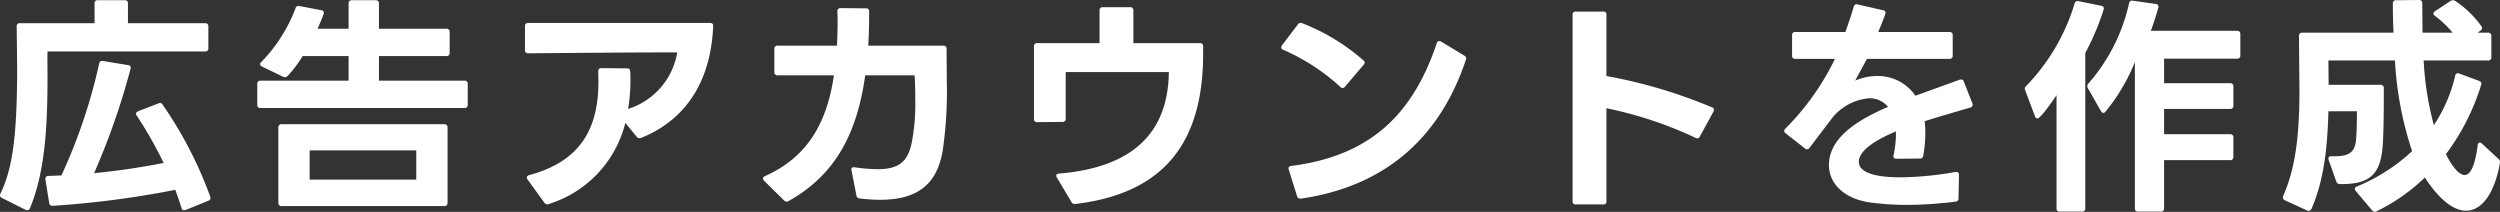 <svg xmlns="http://www.w3.org/2000/svg" width="323.59" height="27.42" viewBox="0 0 323.59 27.42">
  <rect x="0" y="0" width="323.59" height="27.42" fill="#333333" stroke="none"/>
  <path id="パス_209705" data-name="パス 209705" d="M24.93,2.07l.21-.03L28.08.84a.353.353,0,0,0,.27-.36A.38.38,0,0,0,28.32.3a52.393,52.393,0,0,0-6.15-11.88.421.421,0,0,0-.33-.24.434.434,0,0,0-.21.06l-2.64,1.02c-.18.09-.27.18-.27.33a.479.479,0,0,0,.09.24,51.733,51.733,0,0,1,3.48,6.12,90.678,90.678,0,0,1-9,1.32A92.33,92.33,0,0,0,18-16.2c.09-.3-.03-.48-.3-.51l-3.27-.54c-.27-.06-.42.06-.48.33A71.051,71.051,0,0,1,9.06-2.43l-1.68.06a.355.355,0,0,0-.39.36v.09l.48,3.03a.4.4,0,0,0,.42.39h.03A122.314,122.314,0,0,0,23.79-.57q.45,1.17.81,2.34C24.66,1.98,24.78,2.07,24.93,2.07ZM1.17-.09a.391.391,0,0,0,.18.57L4.41,2.01a.385.385,0,0,0,.57-.18C7.05-3.12,7.26-9.39,7.26-15.48c0-.84-.03-2.07,0-3h20.4a.38.38,0,0,0,.42-.42v-2.82a.38.38,0,0,0-.42-.42H17.67v-2.55a.367.367,0,0,0-.42-.42H13.77a.367.367,0,0,0-.42.42v2.55H3.69a.38.38,0,0,0-.42.42l.06,5.25v.96C3.27-8.43,2.91-3.63,1.17-.09ZM40.29-17.88h5.94v3.18H34.83a.38.38,0,0,0-.42.42v2.7a.38.38,0,0,0,.42.42h26.4a.38.38,0,0,0,.42-.42v-2.7a.38.38,0,0,0-.42-.42H50.16v-3.18h8.73a.38.38,0,0,0,.42-.42V-21a.38.38,0,0,0-.42-.42H50.16v-3.27a.38.38,0,0,0-.42-.42H46.65a.38.38,0,0,0-.42.42v3.27H42.21c.3-.66.57-1.29.78-1.89a.358.358,0,0,0-.3-.51l-2.82-.54a.4.4,0,0,0-.51.3,20.313,20.313,0,0,1-4.44,6.96.415.415,0,0,0-.15.27c0,.12.09.21.24.3l2.73,1.32a.4.4,0,0,0,.24.06.475.475,0,0,0,.36-.15A17.015,17.015,0,0,0,40.29-17.88ZM37.14-8.64V1.11a.38.38,0,0,0,.42.42H58.62a.38.38,0,0,0,.42-.42V-8.64a.38.38,0,0,0-.42-.42H37.56A.38.38,0,0,0,37.14-8.64ZM54.99-5.67v3.78H41.19V-5.67ZM93-22.17H69.48a.38.38,0,0,0-.42.42v3.09a.38.38,0,0,0,.42.42c6.96-.06,14.1-.12,19.29-.12a9.267,9.267,0,0,1-6.36,7.32,22.643,22.643,0,0,0,.3-3.84c0-.33,0-.66-.03-1.02,0-.27-.15-.39-.42-.39l-3.3-.03a.372.372,0,0,0-.42.39l.03,1.32c0,5.94-2.16,10.29-8.91,12.12-.24.06-.36.18-.36.33a.4.4,0,0,0,.09.24l2.19,3.03a.567.567,0,0,0,.39.21.426.426,0,0,0,.18-.06,14.679,14.679,0,0,0,9.9-10.5l1.47,1.8a.428.428,0,0,0,.36.18.586.586,0,0,0,.21-.03c5.82-2.34,9.03-7.35,9.33-14.46C93.45-22.02,93.3-22.17,93-22.17ZM123.15-5.76a53.324,53.324,0,0,0,.51-8.82l-.03-4.23a.38.38,0,0,0-.42-.42h-9.72c.09-1.41.12-2.88.12-4.41a.367.367,0,0,0-.42-.42l-3.27-.03a.38.38,0,0,0-.42.42l.03,1.05c0,1.17-.03,2.31-.09,3.39h-7.68a.38.38,0,0,0-.42.42v3a.38.38,0,0,0,.42.42h7.29c-.9,6.12-3.39,10.59-8.94,13.05-.15.09-.24.18-.24.3a.477.477,0,0,0,.15.3L102.6.81a.547.547,0,0,0,.33.15.484.484,0,0,0,.27-.09c6.18-3.45,8.88-8.97,9.9-16.26h6.39c.06.9.09,1.98.09,3.12a26.144,26.144,0,0,1-.45,5.55c-.51,2.52-1.68,3.48-4.44,3.48a23.493,23.493,0,0,1-2.94-.24c-.27-.06-.45.06-.45.3a.227.227,0,0,0,.03.12l.63,3.21a.425.425,0,0,0,.42.39,20.915,20.915,0,0,0,2.64.18C119.85.72,122.43-1.26,123.15-5.76Zm14.76,3.6,1.89,3.18a.426.426,0,0,0,.42.24h.09c11.55-1.38,16.53-8.04,16.53-19.44v-.96a.38.38,0,0,0-.42-.42h-8.61v-4.23a.38.38,0,0,0-.42-.42h-3.54a.38.38,0,0,0-.42.42v4.23h-8.07a.38.38,0,0,0-.42.42v9.39a.38.38,0,0,0,.42.42l3.27-.03a.38.38,0,0,0,.42-.42v-6.03H152.4c-.09,7.68-4.47,12.33-14.22,13.14-.24,0-.36.12-.36.27A.4.4,0,0,0,137.91-2.16ZM169.38.57h.12c11.49-1.68,18.18-8.46,21.36-18,.09-.21,0-.36-.21-.51l-3.03-1.83a.565.565,0,0,0-.24-.06.34.34,0,0,0-.3.27c-3.03,9.06-8.46,14.58-18.84,15.9-.24.03-.36.15-.36.33L168.99.24A.409.409,0,0,0,169.38.57Zm-2.43-19.56a.34.34,0,0,0,.27.3,26.848,26.848,0,0,1,7.38,4.8.415.415,0,0,0,.27.15.461.461,0,0,0,.33-.18l2.4-2.82a.477.477,0,0,0,.15-.3.41.41,0,0,0-.18-.3,26.68,26.68,0,0,0-7.92-4.8.431.431,0,0,0-.54.15l-2.07,2.73A.484.484,0,0,0,166.95-18.99ZM209.04.9V-11.13a50.723,50.723,0,0,1,11.55,3.84.356.356,0,0,0,.54-.18l1.77-3.24a.556.556,0,0,0,.06-.21.344.344,0,0,0-.27-.33,65.023,65.023,0,0,0-13.65-4.05v-7.92a.367.367,0,0,0-.42-.42h-3.54a.367.367,0,0,0-.42.42V.9a.367.367,0,0,0,.42.42h3.54A.367.367,0,0,0,209.04.9ZM254.61.51l.06-3c0-.27-.12-.39-.33-.39h-.12a42.383,42.383,0,0,1-7.02.69c-1.32,0-5.49-.03-5.49-2.01,0-1.83,3.45-3.36,4.8-3.93a13.122,13.122,0,0,1-.3,3.06c-.09.3.06.48.36.48l3.03-.03a.4.4,0,0,0,.45-.39,17.16,17.16,0,0,0,.27-2.88,12.494,12.494,0,0,0-.09-1.56c1.86-.6,3.9-1.17,5.91-1.77a.351.351,0,0,0,.3-.36.381.381,0,0,0-.03-.18l-1.11-2.82a.344.344,0,0,0-.33-.27.445.445,0,0,0-.21.03l-5.73,2.07a5.872,5.872,0,0,0-4.98-2.55,7,7,0,0,0-2.82.6l1.53-2.82h10.68a.38.38,0,0,0,.42-.42v-2.64a.38.38,0,0,0-.42-.42h-9.21c.27-.69.6-1.44.9-2.31a.347.347,0,0,0-.3-.51l-3.3-.75a.371.371,0,0,0-.48.3c-.3,1.02-.66,2.1-1.08,3.27h-6.48a.38.38,0,0,0-.42.42v2.64a.38.38,0,0,0,.42.42h5.13a33.171,33.171,0,0,1-6.42,9.03.477.477,0,0,0-.15.3.365.365,0,0,0,.18.3l2.49,1.95a.366.366,0,0,0,.27.12.415.415,0,0,0,.33-.18l2.85-3.75a6.821,6.821,0,0,1,4.89-2.67,3.057,3.057,0,0,1,2.43,1.11c-3.09,1.35-7.65,3.63-7.65,7.53,0,2.28,1.77,4.29,5.22,4.83a35.693,35.693,0,0,0,4.86.33,52.433,52.433,0,0,0,6.3-.42A.4.4,0,0,0,254.61.51Zm19.02-11.19a24.706,24.706,0,0,0,3.81-6.42V1.83a.38.38,0,0,0,.42.42h2.94a.38.38,0,0,0,.42-.42V-4.41h8.55a.38.38,0,0,0,.42-.42V-7.35a.38.38,0,0,0-.42-.42h-8.55v-3.27h8.55a.38.38,0,0,0,.42-.42v-2.49a.38.38,0,0,0-.42-.42h-8.55v-3.18h9.45a.38.38,0,0,0,.42-.42v-2.76a.38.38,0,0,0-.42-.42H279.51c.39-1.08.72-2.1.96-3a.354.354,0,0,0-.33-.48l-2.97-.42a.378.378,0,0,0-.48.33,23.54,23.54,0,0,1-5.28,10.41.451.451,0,0,0-.12.33.4.4,0,0,0,.06.24l1.71,3c.09.15.18.21.3.21A.317.317,0,0,0,273.63-10.68ZM267.72,2.25h2.88a.38.38,0,0,0,.42-.42v-20.1a33.23,33.23,0,0,0,2.37-5.61.358.358,0,0,0-.3-.51l-2.94-.6a.4.4,0,0,0-.51.3,26.2,26.2,0,0,1-6.27,10.68.461.461,0,0,0-.18.33.706.706,0,0,0,.06.24l1.26,3.36a.344.344,0,0,0,.33.27c.42,0,2.16-2.58,2.46-3V1.83A.38.38,0,0,0,267.72,2.25Zm34.77-12.99h3.69c0,.48,0,2.58-.12,3.75-.15,1.5-.81,2.16-3.18,2.07-.27,0-.39.12-.39.3a.381.381,0,0,0,.03.18l.99,2.79a.453.453,0,0,0,.48.33c4.17.09,5.34-1.56,5.55-5.31.12-2.28.12-4.8.12-7.11a.38.38,0,0,0-.42-.42h-6.72l-.03-3.15h8.61a45.156,45.156,0,0,0,2.22,11.73,23.568,23.568,0,0,1-7.17,4.59.345.345,0,0,0-.24.3.366.366,0,0,0,.12.27l2.1,2.49a.508.508,0,0,0,.36.21.434.434,0,0,0,.21-.06,24.267,24.267,0,0,0,6.27-4.38c1.14,1.74,3.15,4.29,5.34,4.29,2.13,0,3.72-2.43,4.38-6.15a.536.536,0,0,0-.18-.54l-2.16-2.01a.418.418,0,0,0-.27-.12c-.15,0-.24.12-.27.33-.24,2.01-.75,3.87-1.68,3.87-.99,0-2.04-1.92-2.43-2.7a29.115,29.115,0,0,0,4.56-8.97c.09-.27-.03-.42-.27-.51l-2.58-.96a.358.358,0,0,0-.51.3,19.584,19.584,0,0,1-2.76,6.39,39.35,39.35,0,0,1-1.32-8.37h8.34a.38.38,0,0,0,.42-.42v-2.76a.38.38,0,0,0-.42-.42h-1.35l.36-.27a.454.454,0,0,0,.21-.33.4.4,0,0,0-.09-.24,12.975,12.975,0,0,0-3.39-3.27.579.579,0,0,0-.3-.09.671.671,0,0,0-.3.09l-2.04,1.35a.363.363,0,0,0-.18.27.365.365,0,0,0,.18.3,13.261,13.261,0,0,1,2.31,2.19h-3.9l-.03-3.81a.38.38,0,0,0-.42-.42l-2.97.03a.38.38,0,0,0-.42.42q0,1.8.09,3.78H299.1a.38.38,0,0,0-.42.42l.06,7.08c0,5.88-.54,10.11-2.1,13.62a.4.4,0,0,0,.21.57l2.88,1.32a.4.4,0,0,0,.57-.21C301.92-1.8,302.37-6.12,302.49-10.74Z" transform="translate(-1.11 25.14)" fill="#fff"/>
</svg>
